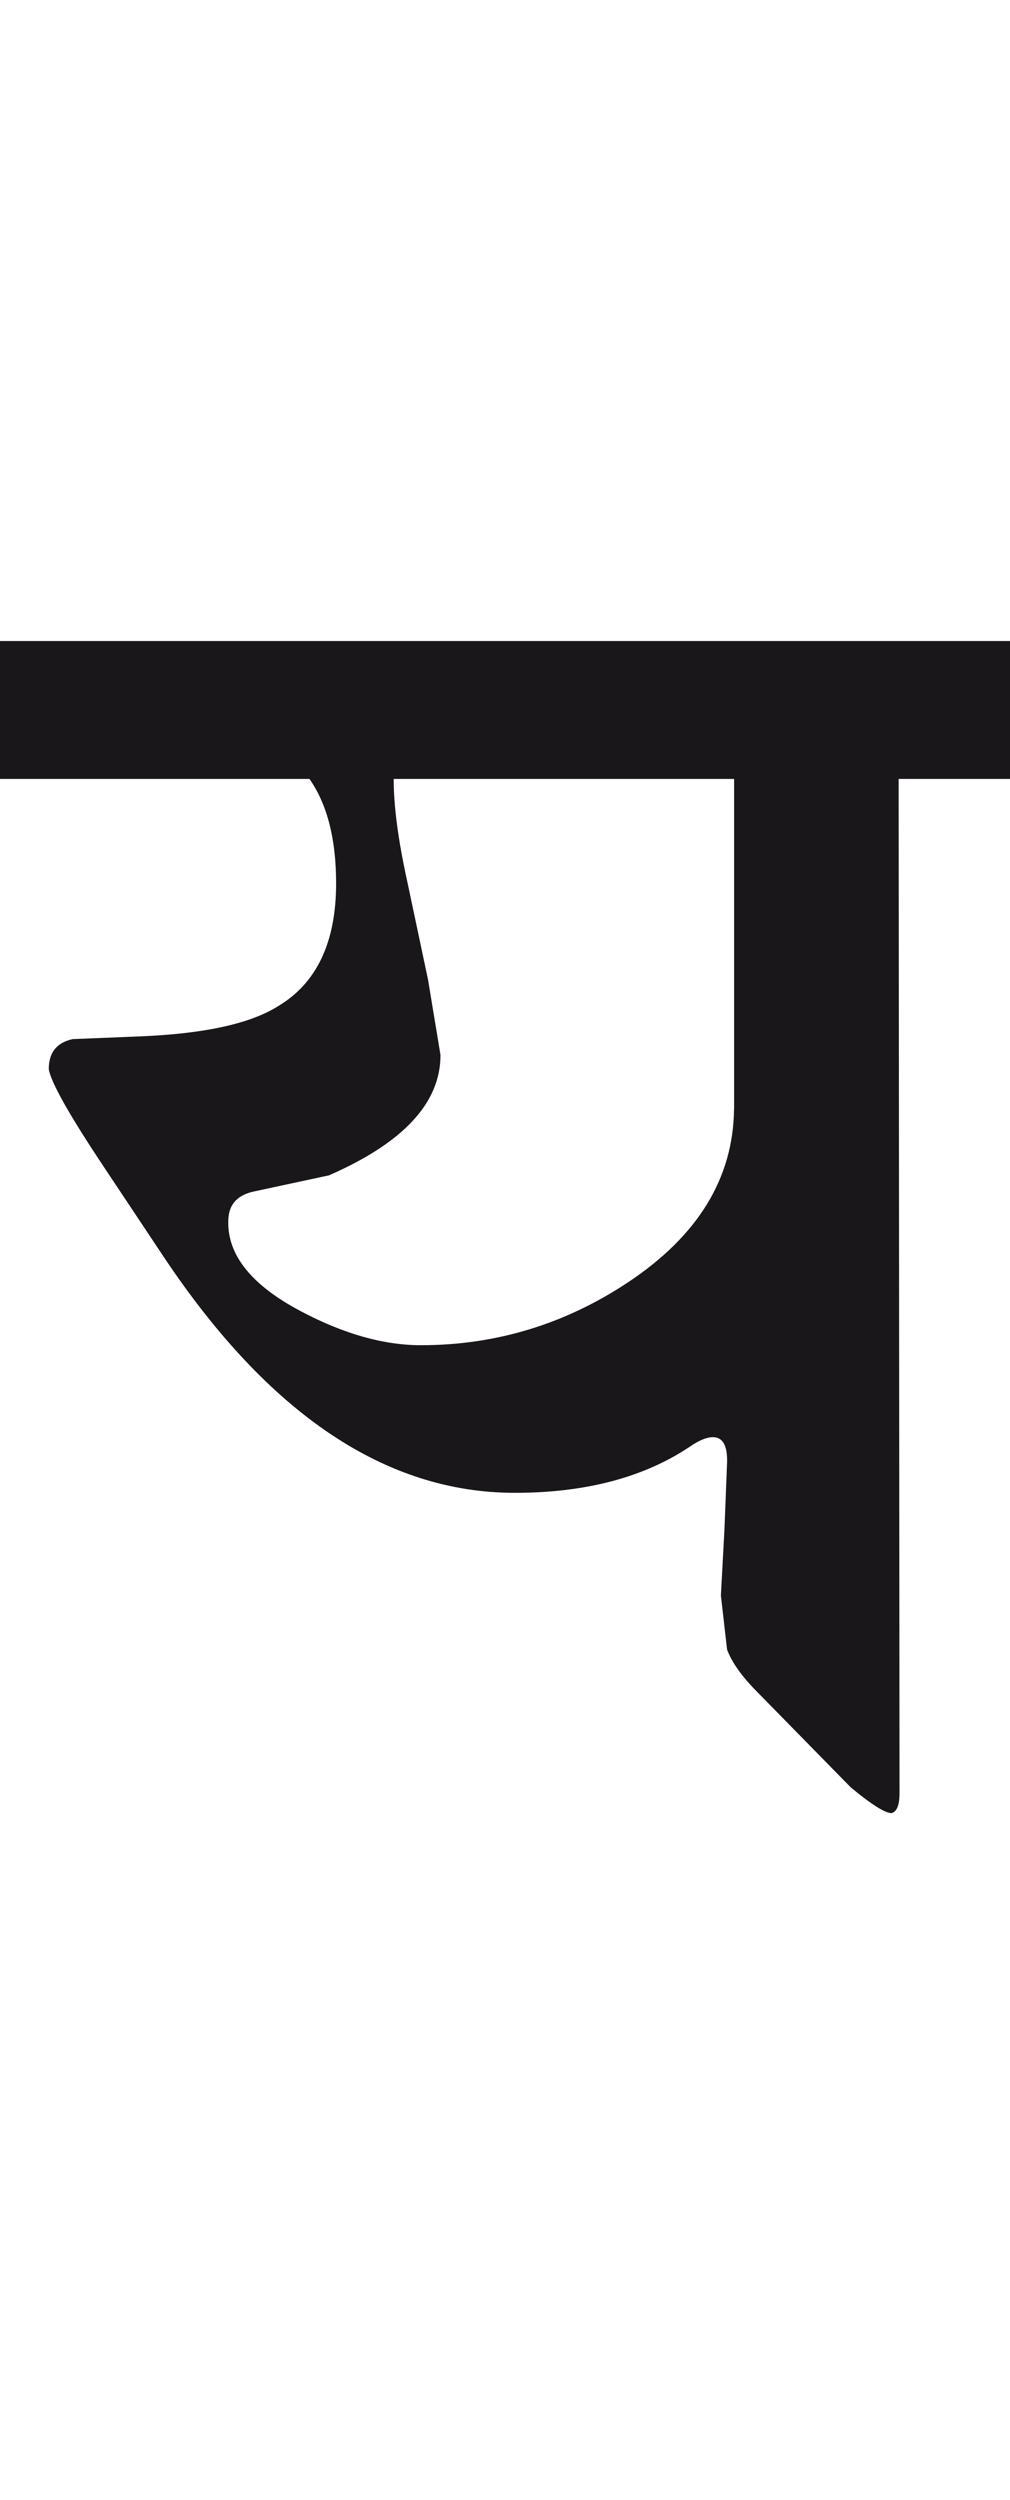 <?xml version="1.0" encoding="utf-8"?>
<!-- Generator: Adobe Illustrator 15.0.2, SVG Export Plug-In . SVG Version: 6.00 Build 0)  -->
<!DOCTYPE svg PUBLIC "-//W3C//DTD SVG 1.1//EN" "http://www.w3.org/Graphics/SVG/1.1/DTD/svg11.dtd">
<svg version="1.1" id="Ebene_1" xmlns="http://www.w3.org/2000/svg" xmlns:xlink="http://www.w3.org/1999/xlink" x="0px" y="0px"
	 width="11.455px" height="28.35px" viewBox="0 0 11.455 28.35" enable-background="new 0 0 11.455 28.35" xml:space="preserve">
<path fill="#1A171B" d="M8.325,12.575c-0.008,0.783-0.407,1.438-1.204,1.967c-0.714,0.474-1.498,0.712-2.347,0.712
	c-0.421,0-0.873-0.127-1.354-0.381c-0.561-0.294-0.839-0.636-0.831-1.023c0-0.188,0.1-0.301,0.3-0.341l0.842-0.181
	c0.844-0.369,1.265-0.822,1.265-1.364l-0.141-0.853l-0.24-1.134c-0.101-0.461-0.15-0.843-0.15-1.144h3.861V12.575z M11.455,7.269H0
	v1.564h3.51c0.202,0.289,0.302,0.683,0.302,1.184c0,0.669-0.221,1.134-0.662,1.395c-0.321,0.2-0.849,0.313-1.585,0.341l-0.741,0.03
	c-0.182,0.04-0.271,0.153-0.271,0.341c0.026,0.154,0.24,0.532,0.642,1.134l0.661,0.993c1.19,1.785,2.519,2.677,3.983,2.677
	c0.809,0,1.475-0.178,1.996-0.531c0.1-0.068,0.184-0.1,0.251-0.1c0.113,0,0.166,0.098,0.16,0.291l-0.03,0.762l-0.04,0.742
	l0.07,0.613c0.054,0.145,0.167,0.305,0.341,0.48l1.063,1.084c0.233,0.193,0.389,0.291,0.461,0.291
	c0.061-0.016,0.091-0.09,0.091-0.23l-0.01-11.497h1.264V7.269z"/>
<rect y="7.269" fill="none" width="11.455" height="13.292"/>
</svg>
